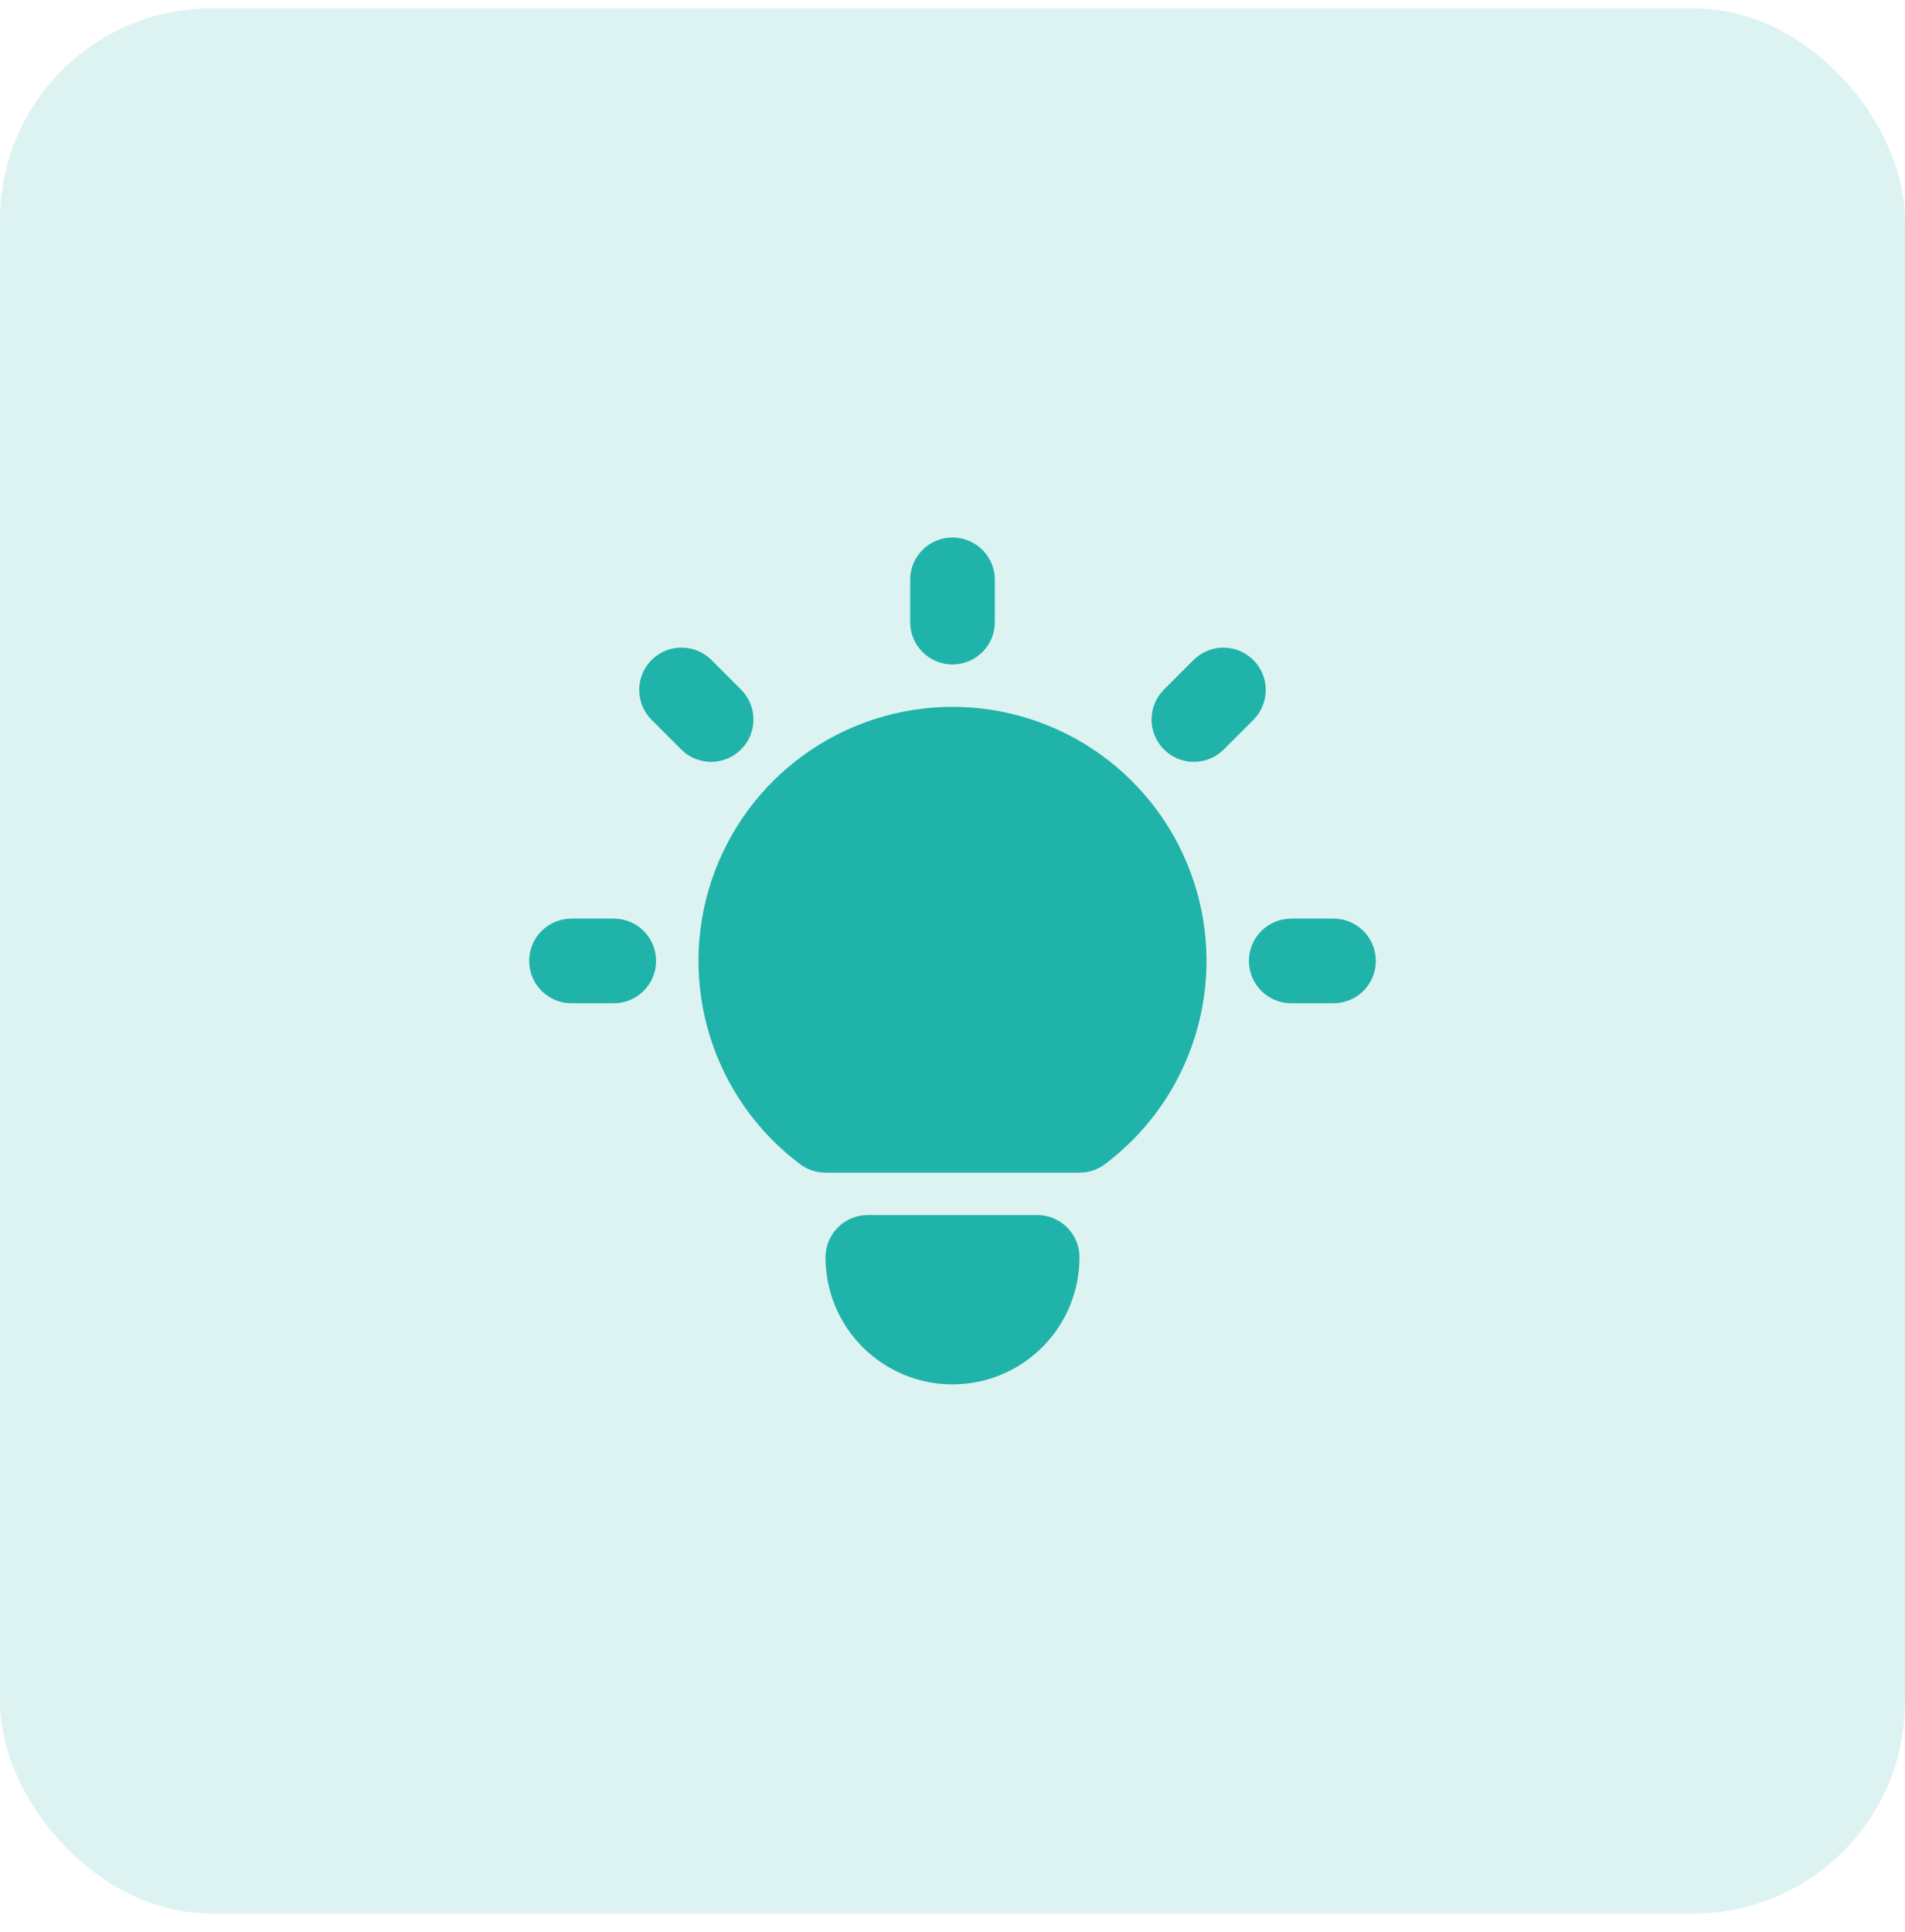 <svg width="72" height="73" viewBox="0 0 72 73" fill="none" xmlns="http://www.w3.org/2000/svg">
<rect y="0.312" width="72" height="72" rx="8" fill="#20B3AA" fill-opacity="0.15"/>
<path d="M23.199 34.712C23.606 34.713 23.999 34.869 24.295 35.149C24.592 35.429 24.77 35.812 24.794 36.219C24.818 36.626 24.686 37.027 24.424 37.34C24.162 37.652 23.791 37.853 23.386 37.901L23.199 37.913H21.598C21.191 37.912 20.798 37.756 20.502 37.476C20.205 37.196 20.027 36.813 20.003 36.406C19.979 35.999 20.111 35.598 20.373 35.285C20.635 34.973 21.006 34.772 21.411 34.724L21.598 34.712H23.199ZM36 20.311C36.392 20.311 36.77 20.455 37.063 20.715C37.356 20.976 37.543 21.334 37.589 21.724L37.6 21.911V23.511C37.6 23.919 37.444 24.311 37.164 24.608C36.884 24.904 36.501 25.083 36.094 25.107C35.687 25.131 35.286 24.998 34.973 24.736C34.66 24.475 34.459 24.103 34.411 23.698L34.4 23.511V21.911C34.4 21.486 34.568 21.079 34.868 20.779C35.169 20.479 35.576 20.311 36 20.311ZM50.402 34.712C50.809 34.713 51.202 34.869 51.498 35.149C51.795 35.429 51.973 35.812 51.997 36.219C52.021 36.626 51.889 37.027 51.627 37.34C51.365 37.652 50.994 37.853 50.589 37.901L50.402 37.913H48.801C48.394 37.912 48.001 37.756 47.705 37.476C47.408 37.196 47.23 36.813 47.206 36.406C47.182 35.999 47.314 35.598 47.576 35.285C47.838 34.973 48.209 34.772 48.614 34.724L48.801 34.712H50.402ZM24.628 24.94C24.903 24.665 25.27 24.499 25.659 24.475C26.047 24.45 26.432 24.568 26.74 24.807L26.89 24.94L28.01 26.06C28.297 26.348 28.464 26.735 28.476 27.141C28.489 27.547 28.346 27.943 28.077 28.248C27.808 28.553 27.433 28.744 27.029 28.783C26.624 28.821 26.22 28.704 25.898 28.456L25.748 28.323L24.628 27.203C24.328 26.903 24.159 26.496 24.159 26.071C24.159 25.647 24.328 25.24 24.628 24.94ZM45.11 24.94C45.398 24.653 45.784 24.486 46.191 24.474C46.597 24.462 46.993 24.604 47.298 24.873C47.603 25.142 47.794 25.517 47.832 25.922C47.871 26.326 47.754 26.731 47.505 27.052L47.373 27.203L46.252 28.323C45.964 28.61 45.578 28.776 45.172 28.789C44.765 28.801 44.369 28.659 44.064 28.39C43.76 28.121 43.568 27.746 43.53 27.341C43.491 26.936 43.608 26.532 43.857 26.211L43.99 26.06L45.11 24.94ZM39.2 45.914C39.625 45.914 40.032 46.082 40.332 46.382C40.632 46.682 40.8 47.089 40.8 47.514C40.8 48.787 40.295 50.008 39.395 50.908C38.494 51.809 37.273 52.314 36 52.314C34.727 52.314 33.506 51.809 32.605 50.908C31.705 50.008 31.2 48.787 31.2 47.514C31.2 47.122 31.343 46.743 31.604 46.451C31.864 46.158 32.223 45.971 32.612 45.925L32.8 45.914H39.2ZM36 26.711C38.015 26.711 39.979 27.346 41.614 28.524C43.249 29.702 44.471 31.365 45.108 33.276C45.746 35.188 45.765 37.252 45.164 39.175C44.563 41.099 43.373 42.784 41.761 43.993C41.54 44.159 41.281 44.265 41.007 44.301L40.8 44.313H31.2C30.853 44.313 30.516 44.201 30.239 43.993C28.627 42.784 27.436 41.099 26.836 39.175C26.235 37.252 26.254 35.188 26.892 33.276C27.529 31.365 28.751 29.702 30.386 28.524C32.021 27.346 33.985 26.711 36 26.711Z" fill="#20B3AA"/>
</svg>
